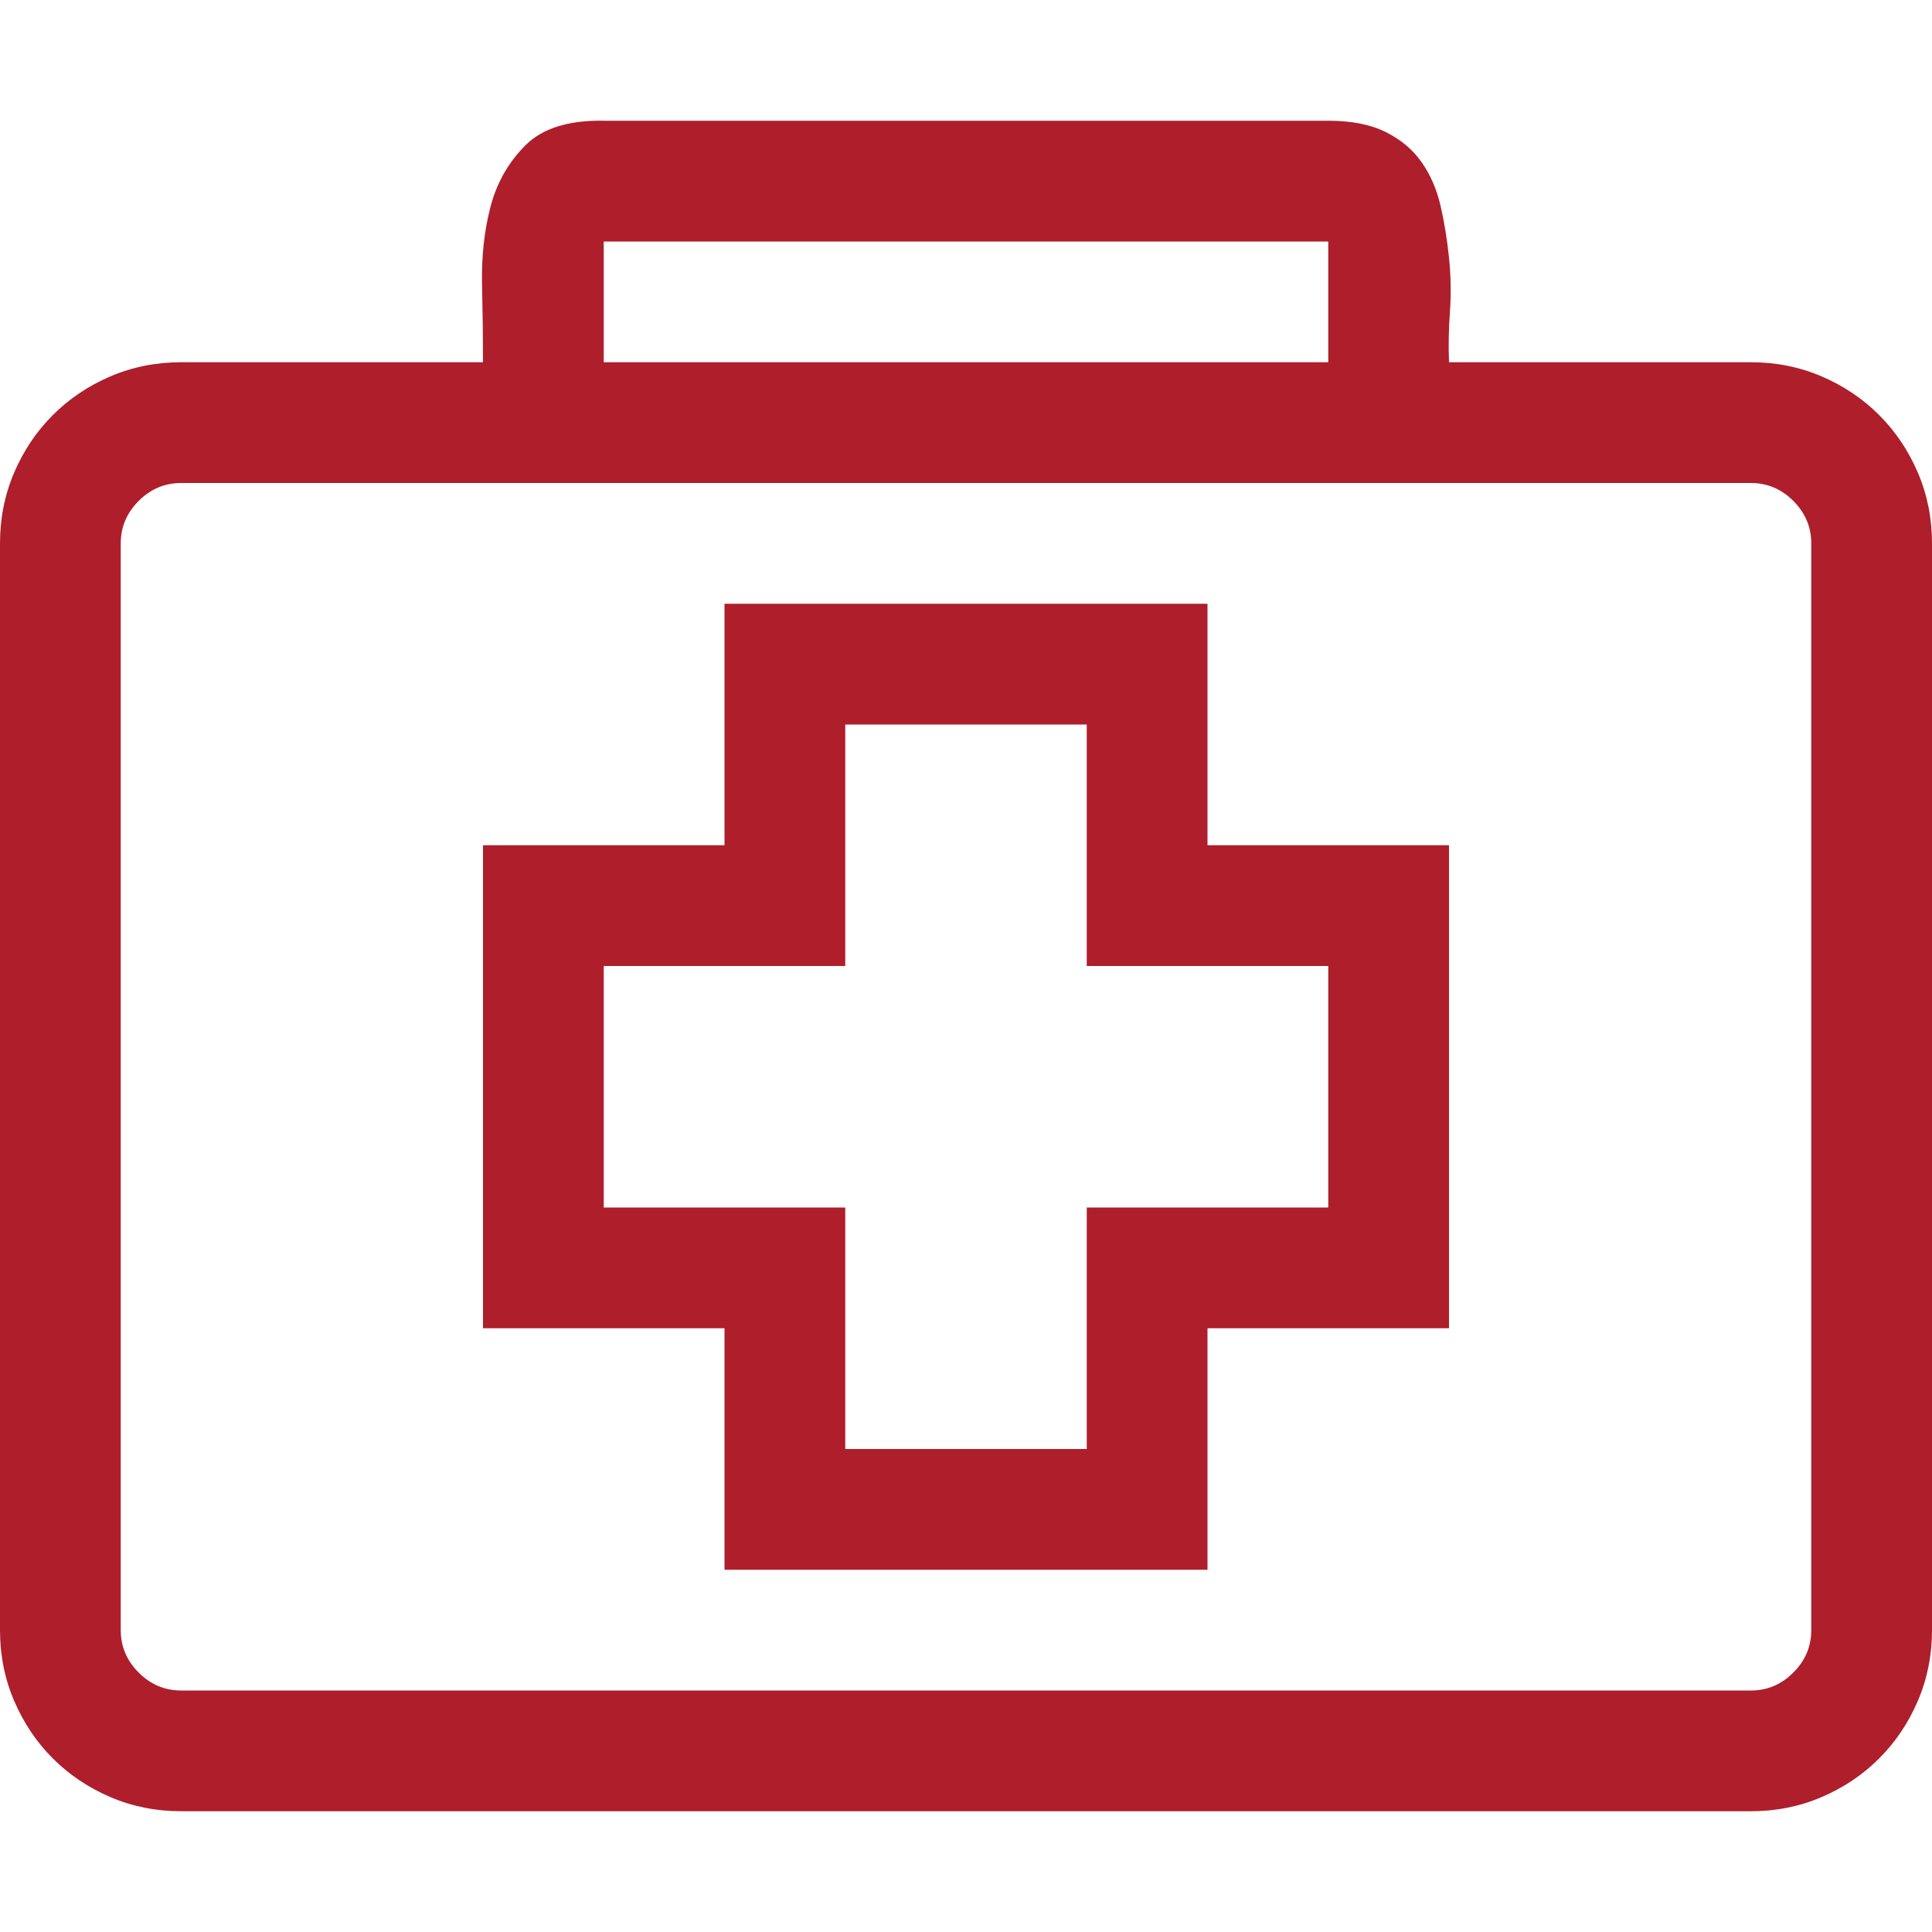 <?xml version="1.0" encoding="UTF-8"?>
<svg xmlns="http://www.w3.org/2000/svg" width="77" height="77" viewBox="0 0 77 77" fill="none">
  <g id="fluent-mdl2:hospital">
    <path id="Vector" d="M33.688 28.875V38.5H24.062V48.125H33.688V57.75H43.312V48.125H52.938V38.5H43.312V28.875H33.688ZM48.125 33.687H57.75V52.937H48.125V62.562H28.875V52.937H19.25V33.687H28.875V24.062H48.125V33.687ZM69.781 14.437C70.784 14.437 71.724 14.625 72.601 15.001C73.478 15.377 74.243 15.891 74.894 16.543C75.546 17.195 76.06 17.959 76.436 18.836C76.812 19.714 77 20.654 77 21.656V64.969C77 65.971 76.812 66.911 76.436 67.788C76.06 68.666 75.546 69.43 74.894 70.082C74.243 70.734 73.478 71.247 72.601 71.623C71.724 71.999 70.784 72.187 69.781 72.187H7.219C6.216 72.187 5.276 71.999 4.399 71.623C3.522 71.247 2.757 70.734 2.105 70.082C1.454 69.43 0.94 68.666 0.564 67.788C0.188 66.911 0 65.971 0 64.969V21.656C0 20.654 0.188 19.714 0.564 18.836C0.94 17.959 1.454 17.195 2.105 16.543C2.757 15.891 3.522 15.377 4.399 15.001C5.276 14.625 6.216 14.437 7.219 14.437H19.25C19.25 13.51 19.238 12.482 19.212 11.354C19.187 10.226 19.3 9.186 19.551 8.234C19.801 7.281 20.265 6.467 20.942 5.79C21.619 5.113 22.659 4.787 24.062 4.812H52.938C53.865 4.812 54.629 4.963 55.231 5.264C55.833 5.564 56.309 5.965 56.66 6.467C57.011 6.968 57.261 7.544 57.412 8.196C57.562 8.848 57.675 9.537 57.75 10.264C57.825 10.991 57.838 11.705 57.788 12.407C57.737 13.109 57.725 13.786 57.75 14.437H69.781ZM24.062 14.437H52.938V9.625H24.062V14.437ZM72.188 21.656C72.188 21.004 71.949 20.441 71.473 19.964C70.997 19.488 70.433 19.25 69.781 19.25H7.219C6.567 19.25 6.003 19.488 5.527 19.964C5.051 20.441 4.812 21.004 4.812 21.656V64.969C4.812 65.62 5.051 66.184 5.527 66.66C6.003 67.137 6.567 67.375 7.219 67.375H69.781C70.433 67.375 70.997 67.137 71.473 66.66C71.949 66.184 72.188 65.62 72.188 64.969V21.656Z" fill="#AF1E2B"></path>
  </g>
</svg>
